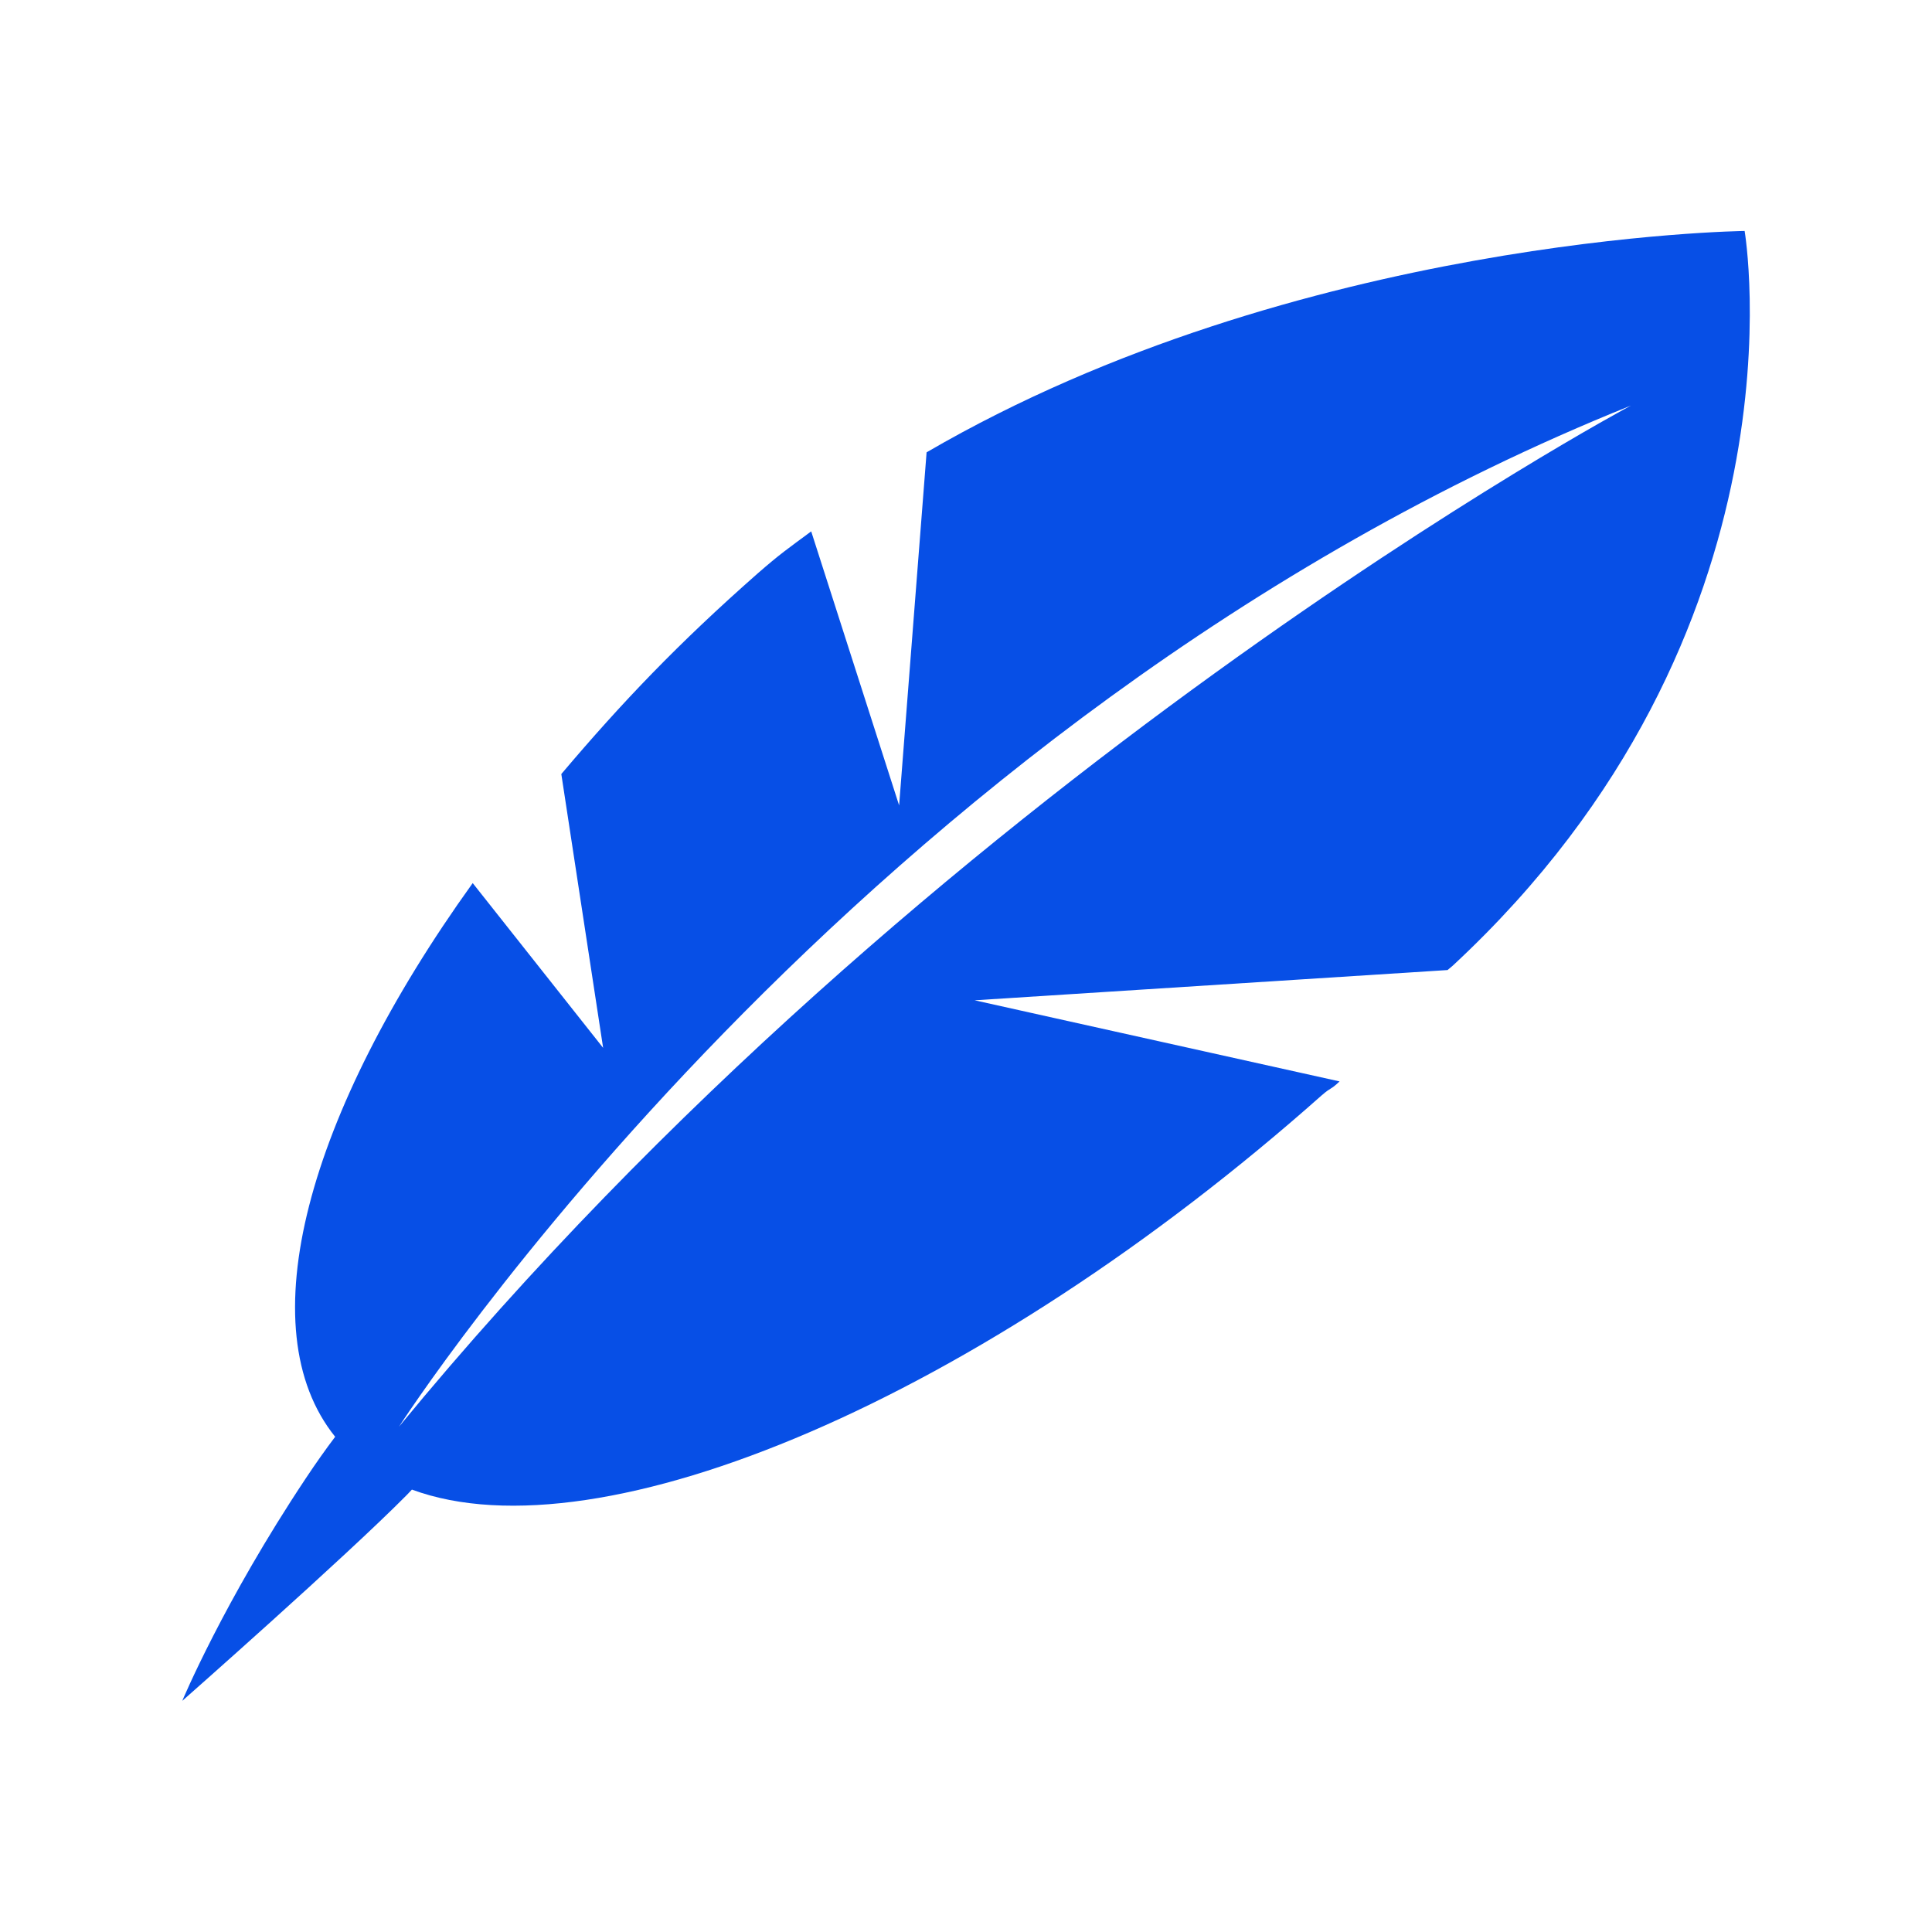 <svg width="73" height="73" viewBox="0 0 73 73" fill="none" xmlns="http://www.w3.org/2000/svg">
<path d="M6.887 64.266C6.887 64.266 13.035 58.848 15.368 56.49C15.432 56.424 15.5 56.353 15.564 56.284C22.707 58.919 37.062 52.818 49.943 41.384C50.322 41.057 50.258 41.2 50.616 40.861L36.825 37.796L54.695 36.653L54.888 36.491C68.508 23.852 65.92 8.727 65.92 8.727C65.92 8.727 49.045 8.924 35.011 17.091L33.973 30.432L30.651 20.078C29.762 20.736 29.473 20.93 28.623 21.672C25.631 24.307 23.508 26.53 21.209 29.247L22.789 39.593L17.861 33.367C11.599 42.082 9.37 50.197 12.664 54.288C12.292 54.781 11.921 55.306 11.552 55.862C8.445 60.529 6.887 64.266 6.887 64.266ZM15.075 53.908C15.075 53.908 32.282 27.098 61.622 15.325C61.622 15.325 35.179 29.452 15.075 53.908Z" fill="#074FE6"/>
</svg>
